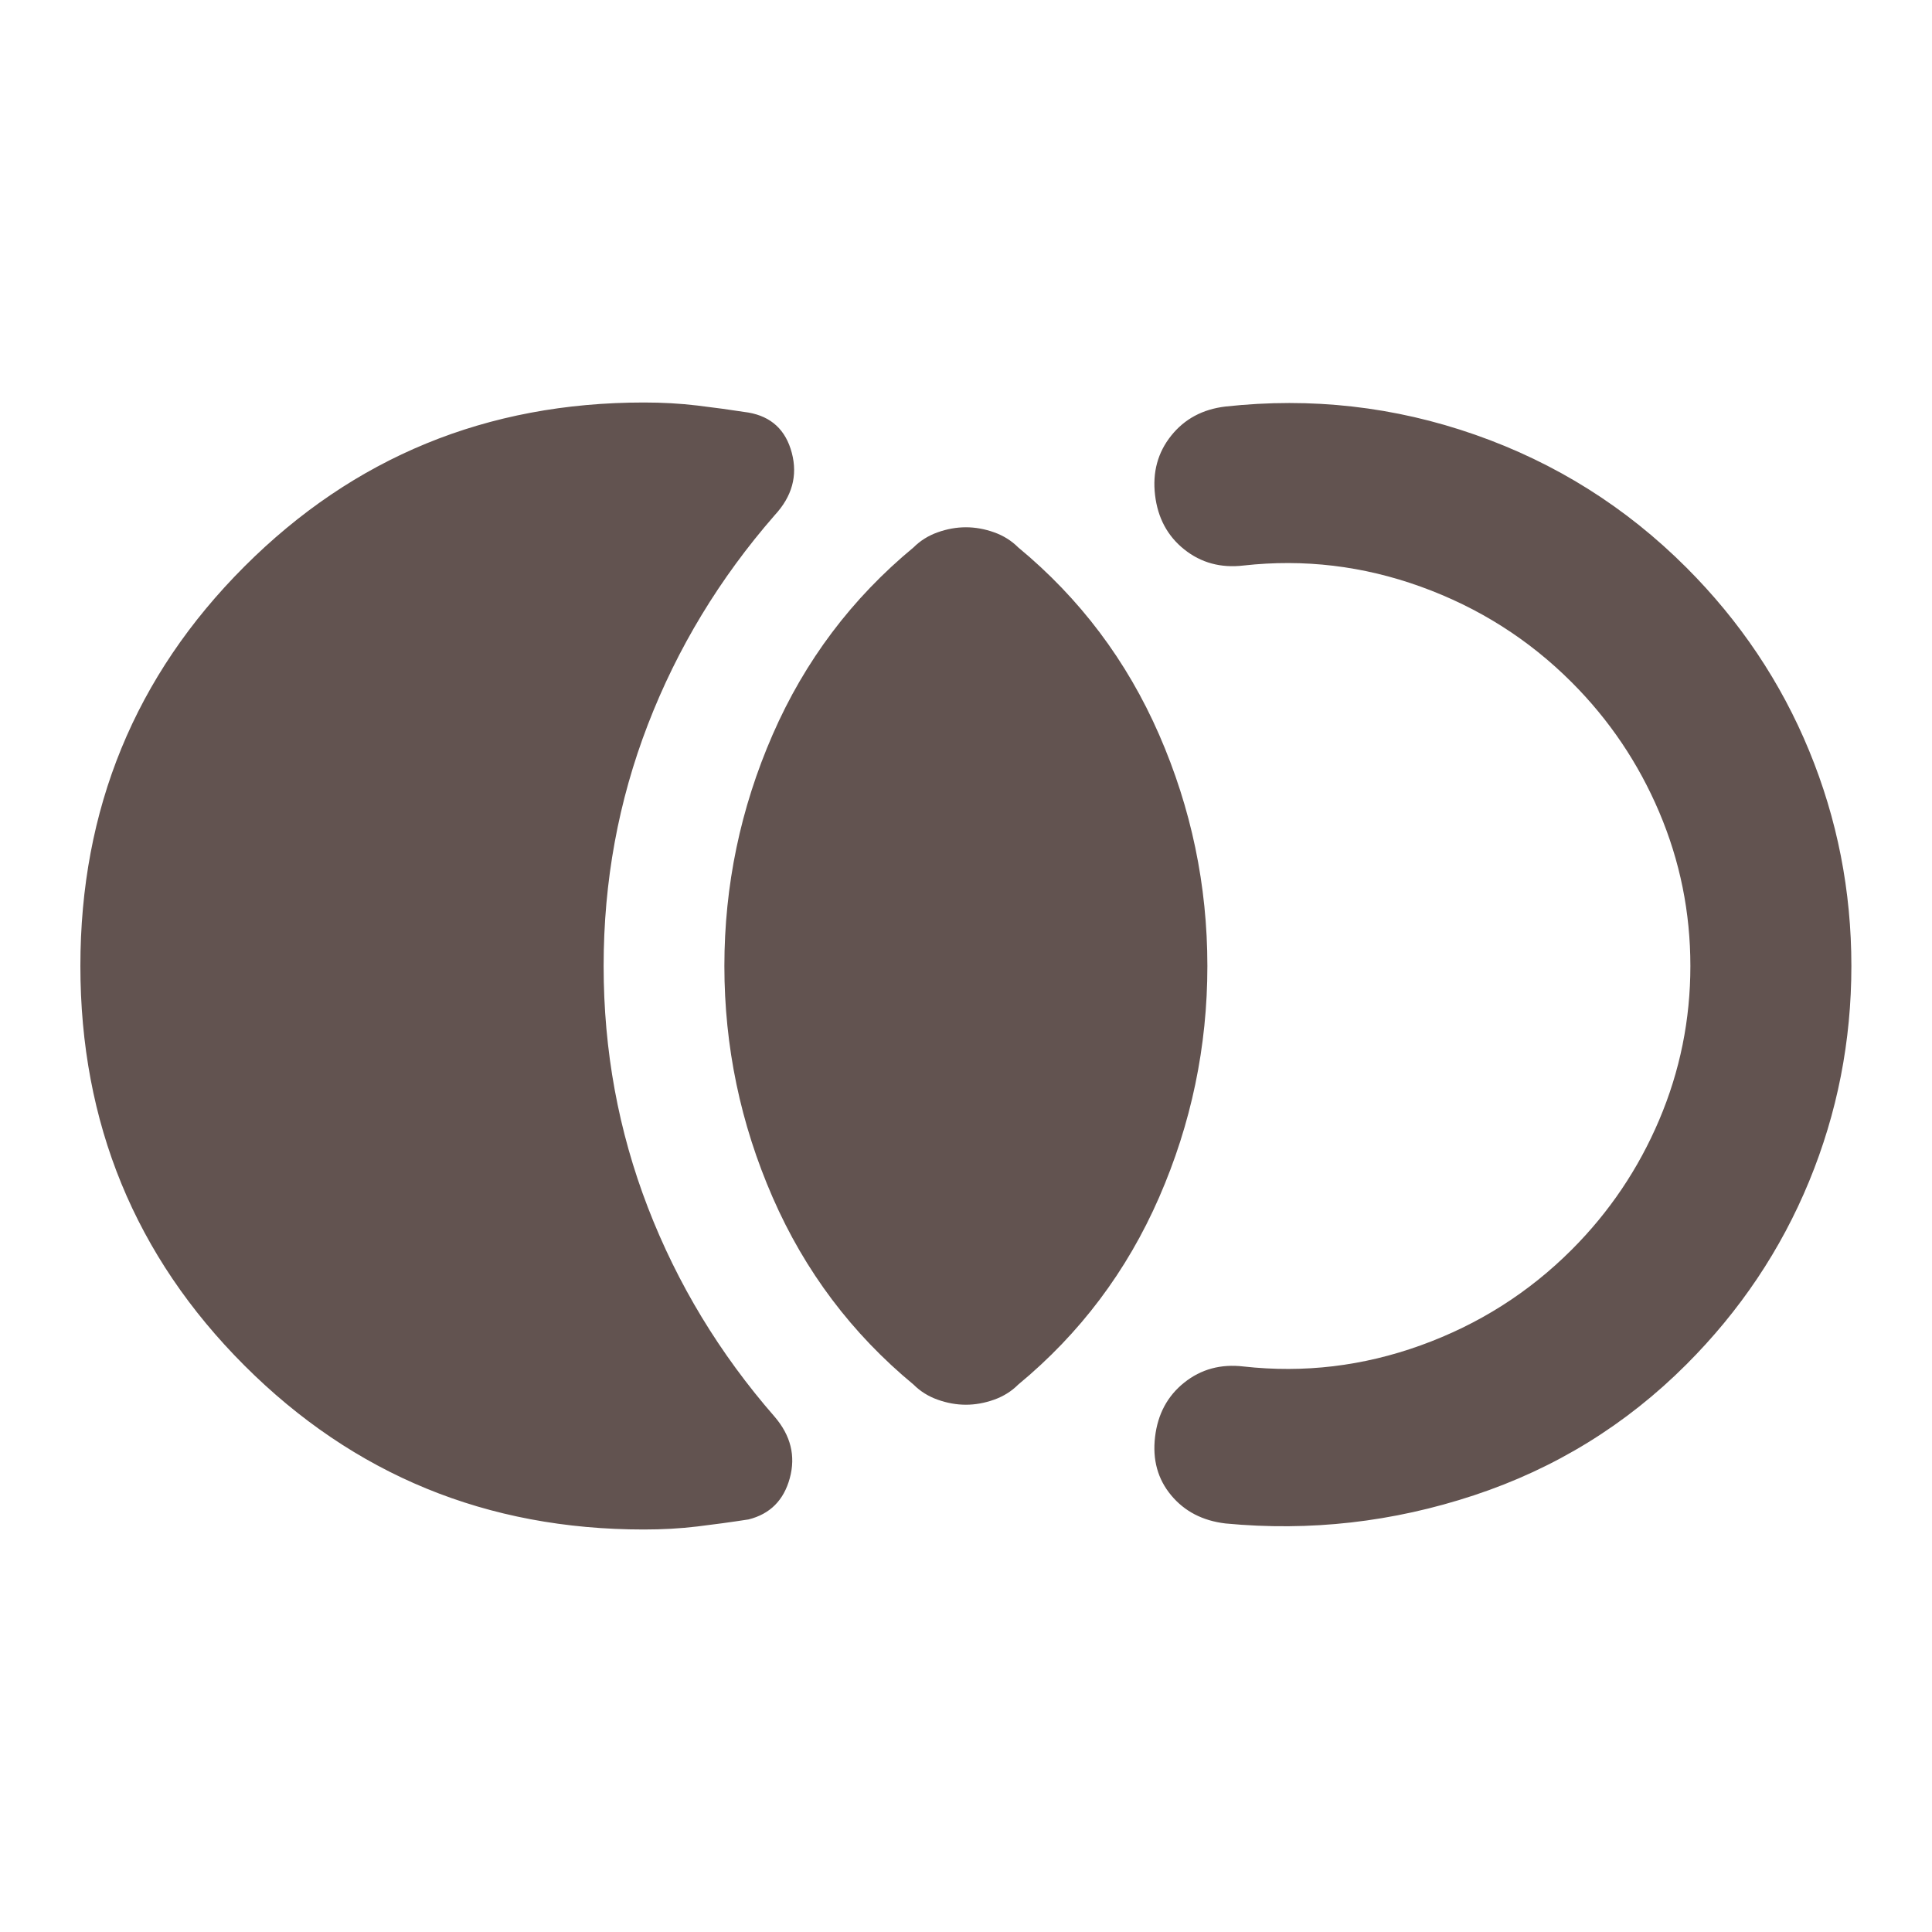 <svg xmlns:xlink="http://www.w3.org/1999/xlink" width="48" height="48" viewBox="0 0 48 48" fill="none" xmlns="http://www.w3.org/2000/svg">
<mask id="mask0_45_1630" style="mask-type:alpha" maskUnits="userSpaceOnUse" x="0" y="0" width="48" height="48">
<rect width="48" height="48" fill="#D9D9D9"/>
</mask>
<g mask="url(#mask0_45_1630)">
<path d="M1.997 24C1.997 20.1 3.355 16.792 6.072 14.075C8.789 11.358 12.097 10 15.997 10C16.464 10 16.905 10.025 17.322 10.075C17.739 10.125 18.164 10.183 18.597 10.25C19.164 10.35 19.522 10.683 19.672 11.25C19.822 11.817 19.68 12.333 19.247 12.8C17.88 14.367 16.83 16.1 16.097 18C15.364 19.9 14.997 21.9 14.997 24C14.997 26.1 15.364 28.1 16.097 30C16.83 31.9 17.88 33.633 19.247 35.2C19.647 35.667 19.772 36.175 19.622 36.725C19.472 37.275 19.13 37.617 18.597 37.75C18.164 37.817 17.739 37.875 17.322 37.925C16.905 37.975 16.464 38 15.997 38C12.097 38 8.789 36.642 6.072 33.925C3.355 31.208 1.997 27.9 1.997 24ZM23.997 34.9C23.764 34.9 23.53 34.858 23.297 34.775C23.064 34.692 22.864 34.567 22.697 34.4C21.164 33.133 19.997 31.583 19.197 29.75C18.397 27.917 17.997 26 17.997 24C17.997 22 18.397 20.083 19.197 18.25C19.997 16.417 21.164 14.867 22.697 13.6C22.864 13.433 23.064 13.308 23.297 13.225C23.53 13.142 23.764 13.1 23.997 13.1C24.23 13.1 24.464 13.142 24.697 13.225C24.93 13.308 25.13 13.433 25.297 13.6C26.83 14.867 27.997 16.417 28.797 18.25C29.597 20.083 29.997 22 29.997 24C29.997 26 29.597 27.917 28.797 29.75C27.997 31.583 26.83 33.133 25.297 34.4C25.13 34.567 24.93 34.692 24.697 34.775C24.464 34.858 24.23 34.9 23.997 34.9ZM45.997 24C45.997 25.867 45.647 27.65 44.947 29.35C44.247 31.05 43.23 32.567 41.897 33.9C40.397 35.4 38.639 36.483 36.622 37.15C34.605 37.817 32.547 38.05 30.447 37.85C29.88 37.783 29.43 37.55 29.097 37.15C28.764 36.75 28.63 36.267 28.697 35.7C28.764 35.133 29.005 34.683 29.422 34.35C29.839 34.017 30.33 33.883 30.897 33.95C32.397 34.117 33.864 33.942 35.297 33.425C36.73 32.908 37.98 32.117 39.047 31.05C39.98 30.117 40.705 29.042 41.222 27.825C41.739 26.608 41.997 25.333 41.997 24C41.997 22.667 41.739 21.392 41.222 20.175C40.705 18.958 39.98 17.883 39.047 16.95C37.98 15.883 36.73 15.092 35.297 14.575C33.864 14.058 32.397 13.883 30.897 14.05C30.33 14.117 29.839 13.983 29.422 13.65C29.005 13.317 28.764 12.867 28.697 12.3C28.63 11.733 28.764 11.242 29.097 10.825C29.43 10.408 29.88 10.167 30.447 10.1C32.58 9.867 34.647 10.1 36.647 10.8C38.647 11.5 40.397 12.6 41.897 14.1C43.23 15.433 44.247 16.95 44.947 18.65C45.647 20.35 45.997 22.133 45.997 24Z" fill="#625350"/>
</g>
</svg>